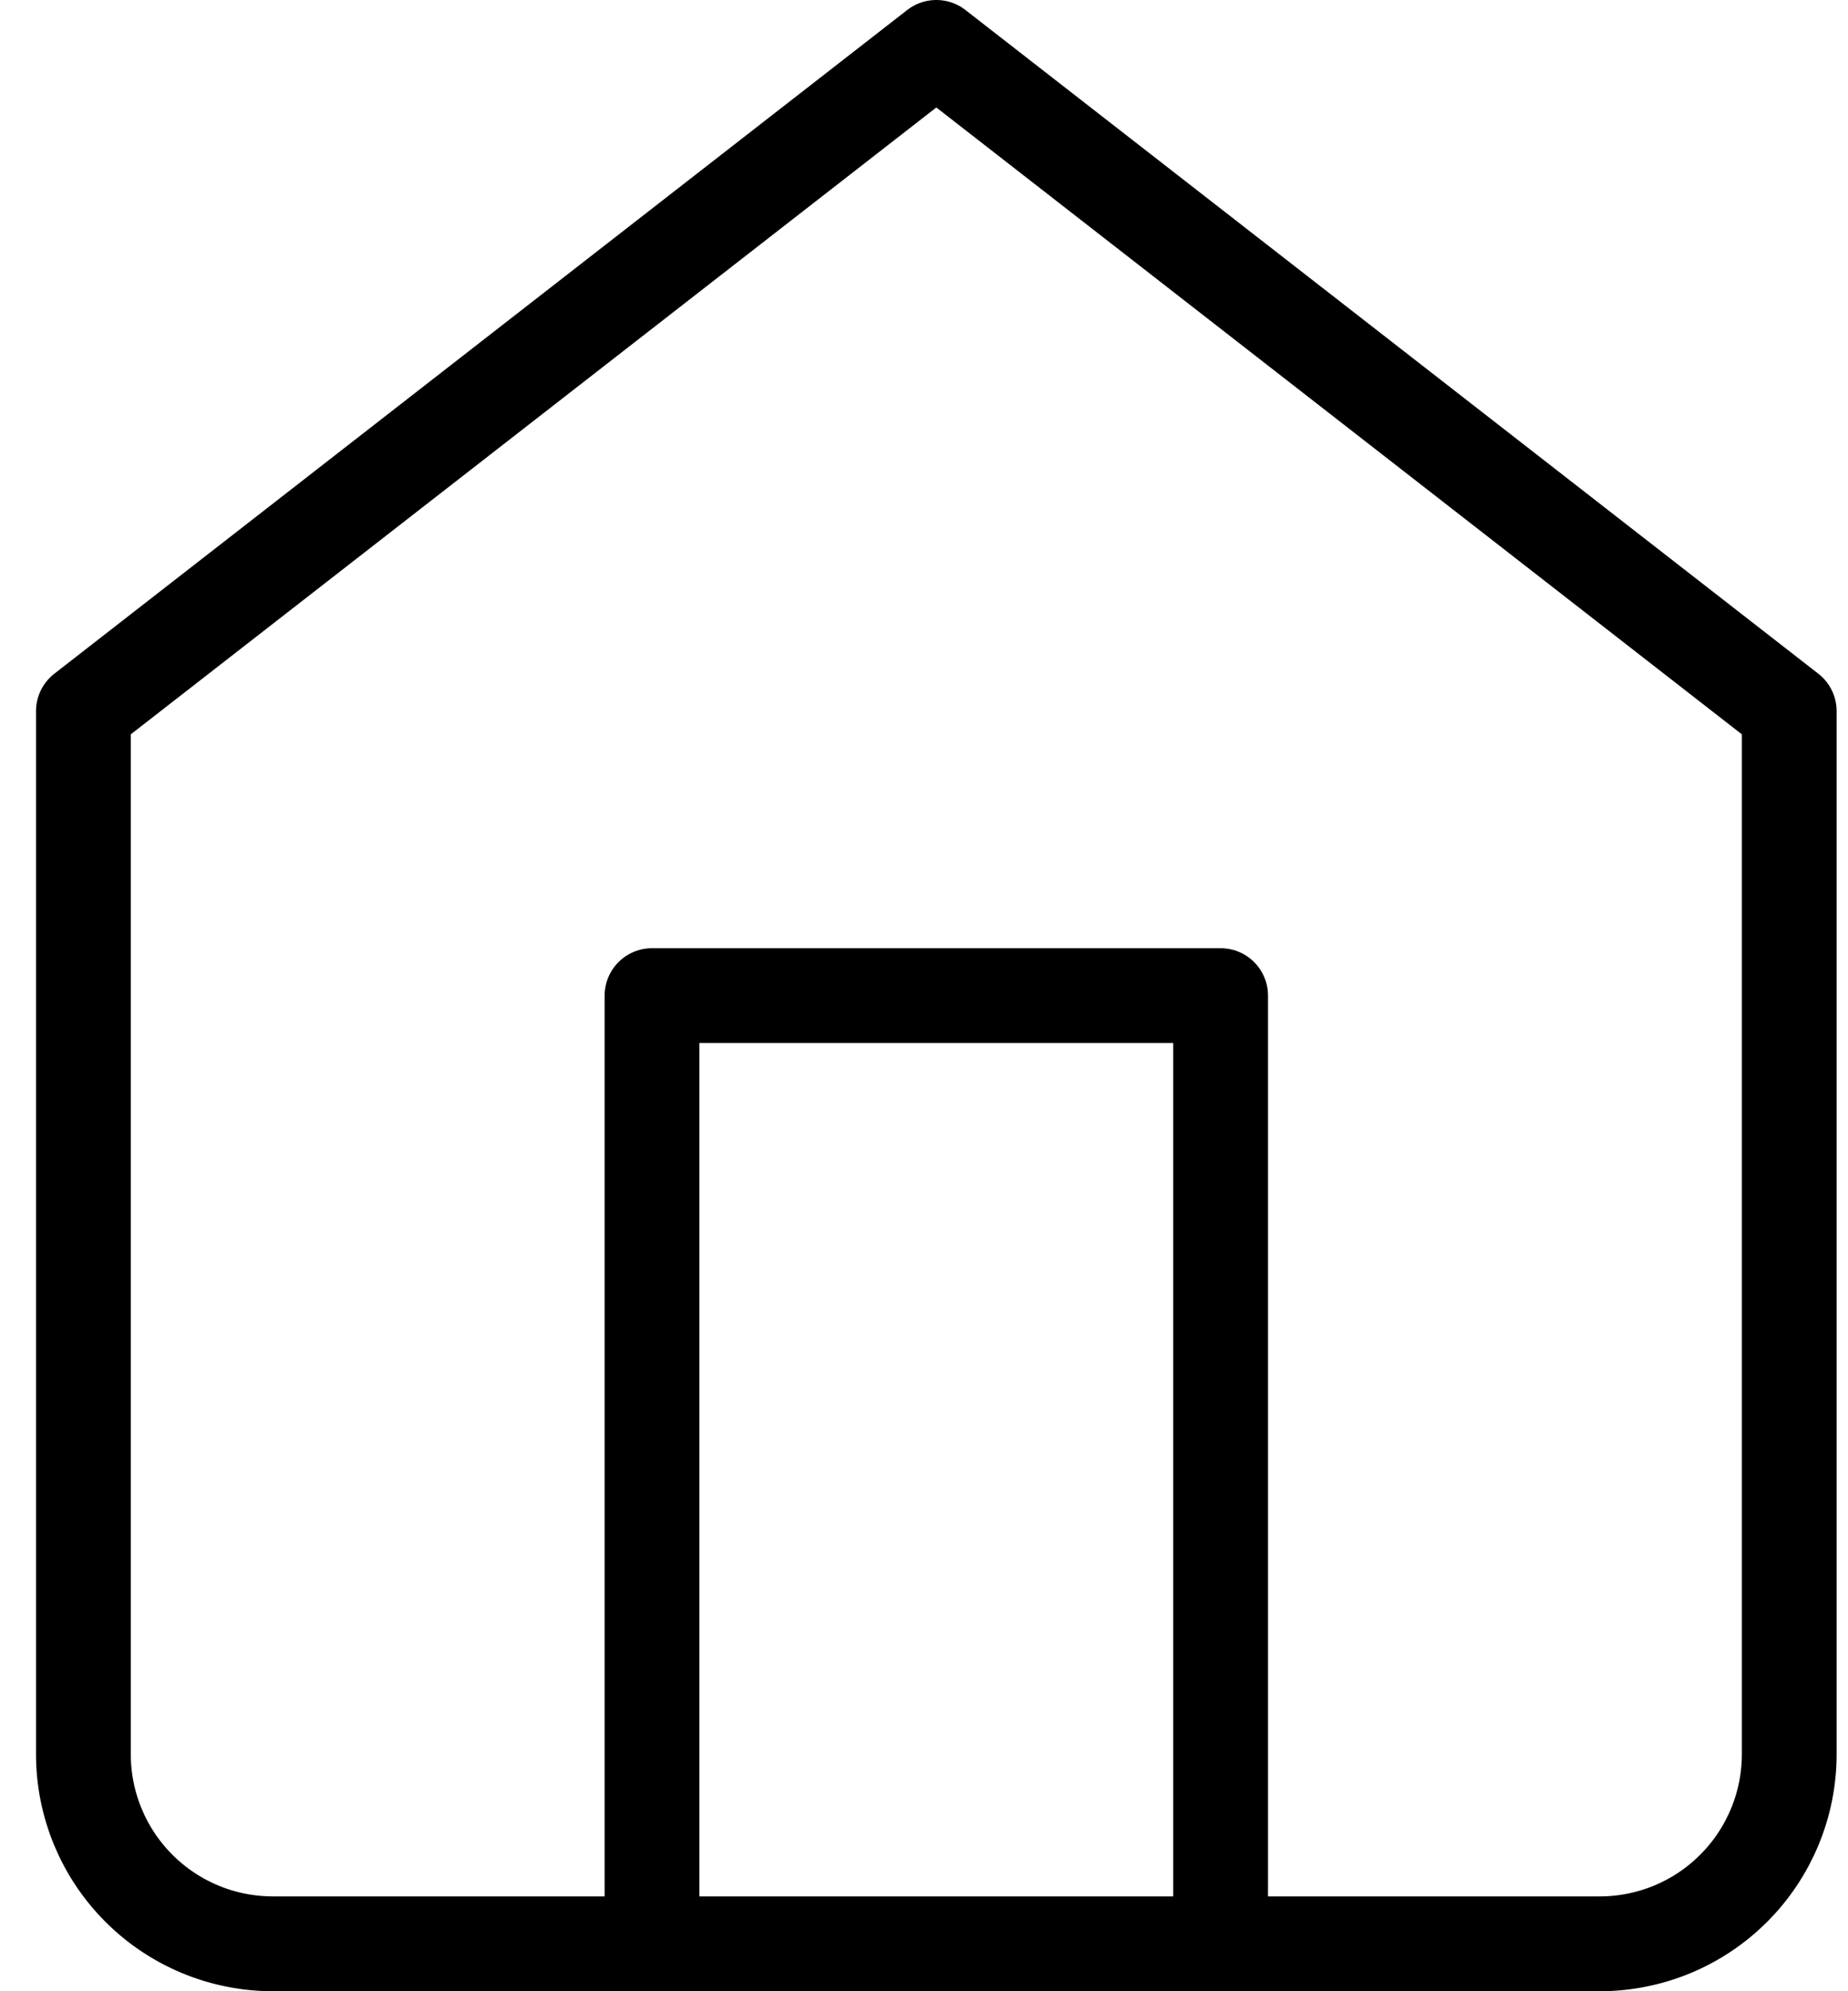 <?xml version="1.0" encoding="UTF-8"?> <svg xmlns="http://www.w3.org/2000/svg" width="39" height="42" viewBox="0 0 39 42" fill="none"><path d="M13.76 41V21H25.76V41M1.76 15L19.76 1L37.76 15V37C37.76 38.061 37.338 39.078 36.588 39.828C35.838 40.579 34.821 41 33.76 41H5.76C4.699 41 3.681 40.579 2.931 39.828C2.181 39.078 1.76 38.061 1.76 37V15Z" stroke="black" stroke-width="2" stroke-linecap="round" stroke-linejoin="round"></path></svg> 